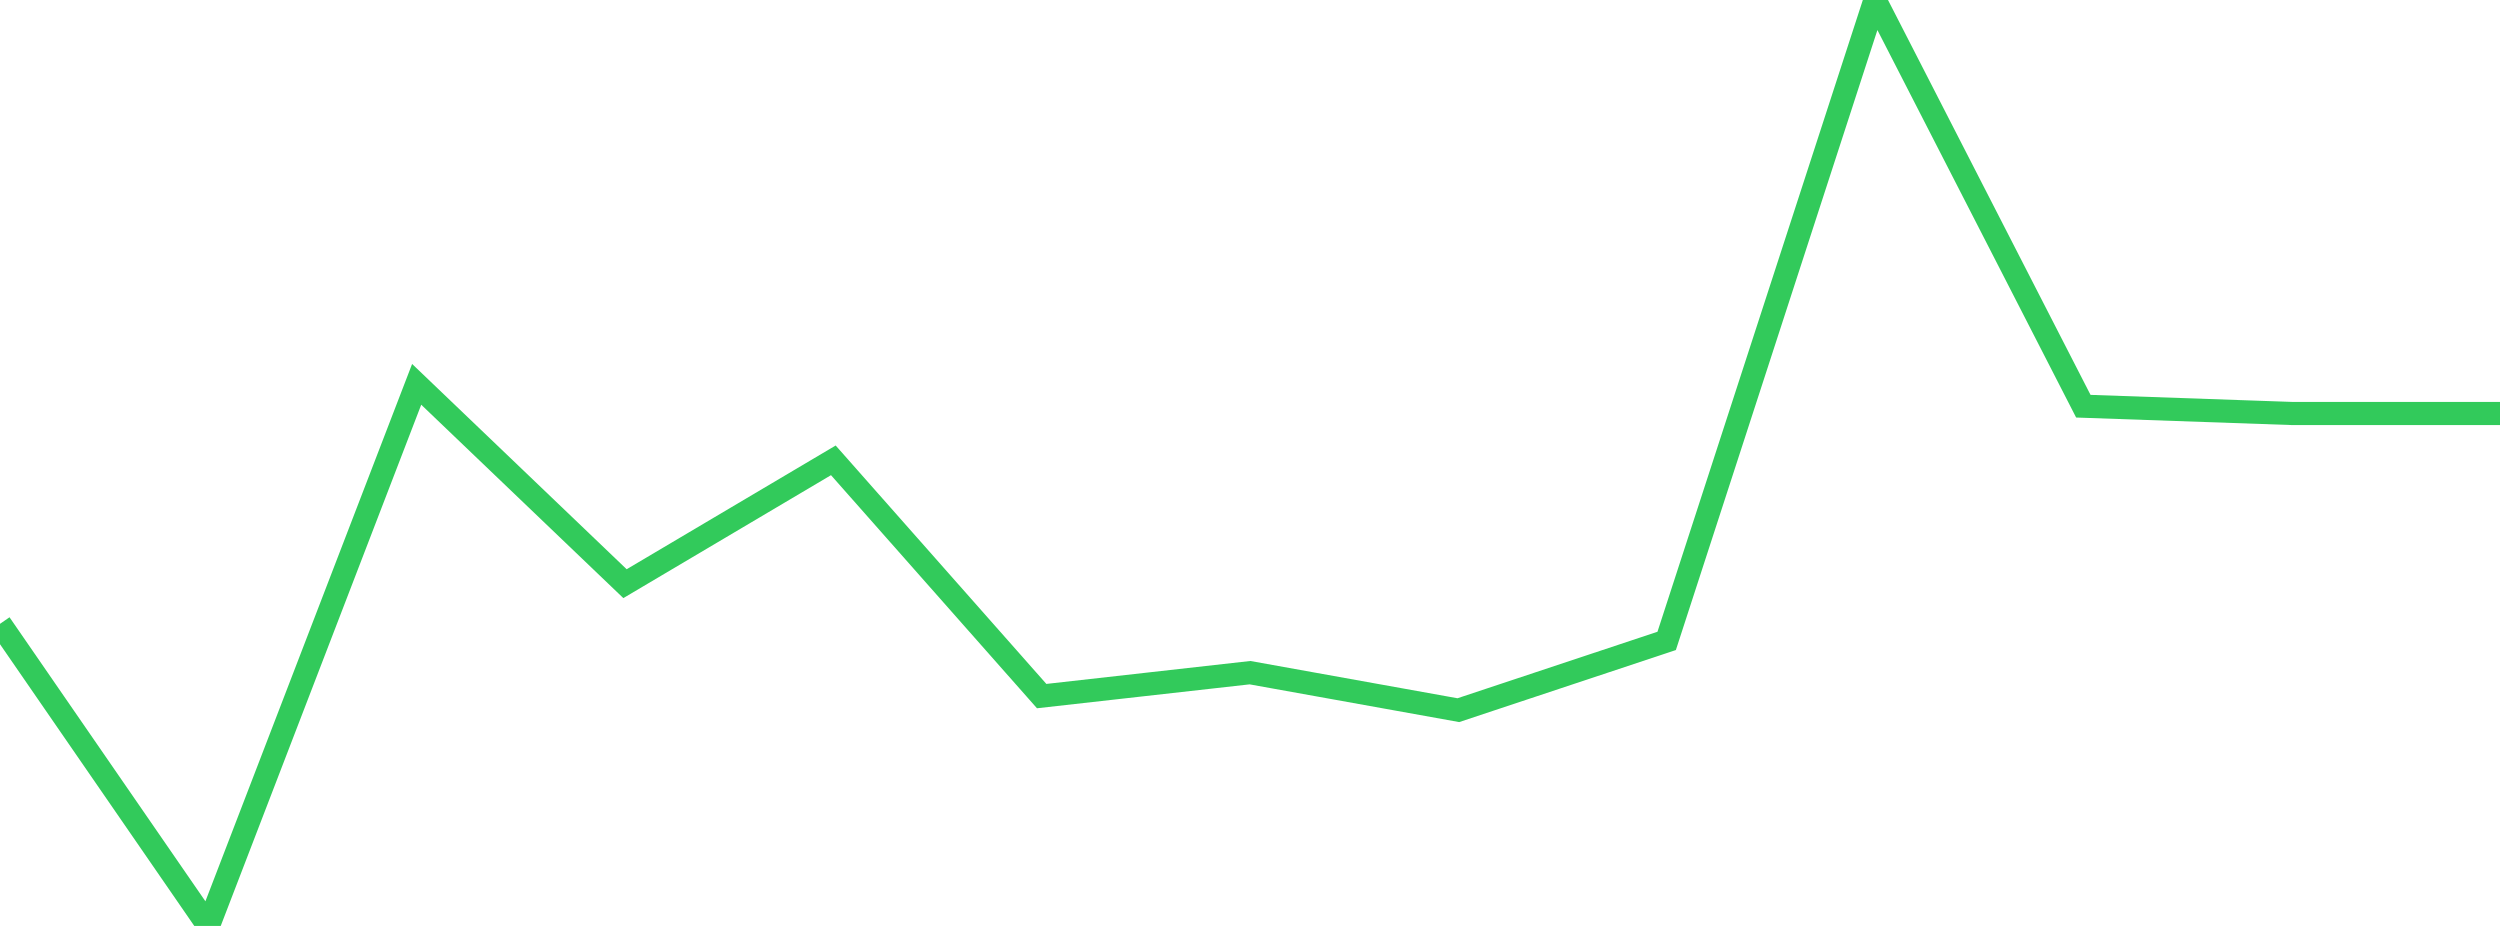 <?xml version="1.0" standalone="no"?>
<!DOCTYPE svg PUBLIC "-//W3C//DTD SVG 1.1//EN" "http://www.w3.org/Graphics/SVG/1.1/DTD/svg11.dtd">

<svg width="135" height="50" viewBox="0 0 135 50" preserveAspectRatio="none" 
  xmlns="http://www.w3.org/2000/svg"
  xmlns:xlink="http://www.w3.org/1999/xlink">


<polyline points="0.0, 33.687 11.25, 50.0 22.5, 20.754 33.75, 31.518 45.0, 24.858 56.25, 37.589 67.5, 36.324 78.75, 38.349 90.0, 34.609 101.25, 0.0 112.5, 21.935 123.75, 22.328 135.0, 22.328" fill="none" stroke="#32ca5b" stroke-width="1.25"/>

</svg>